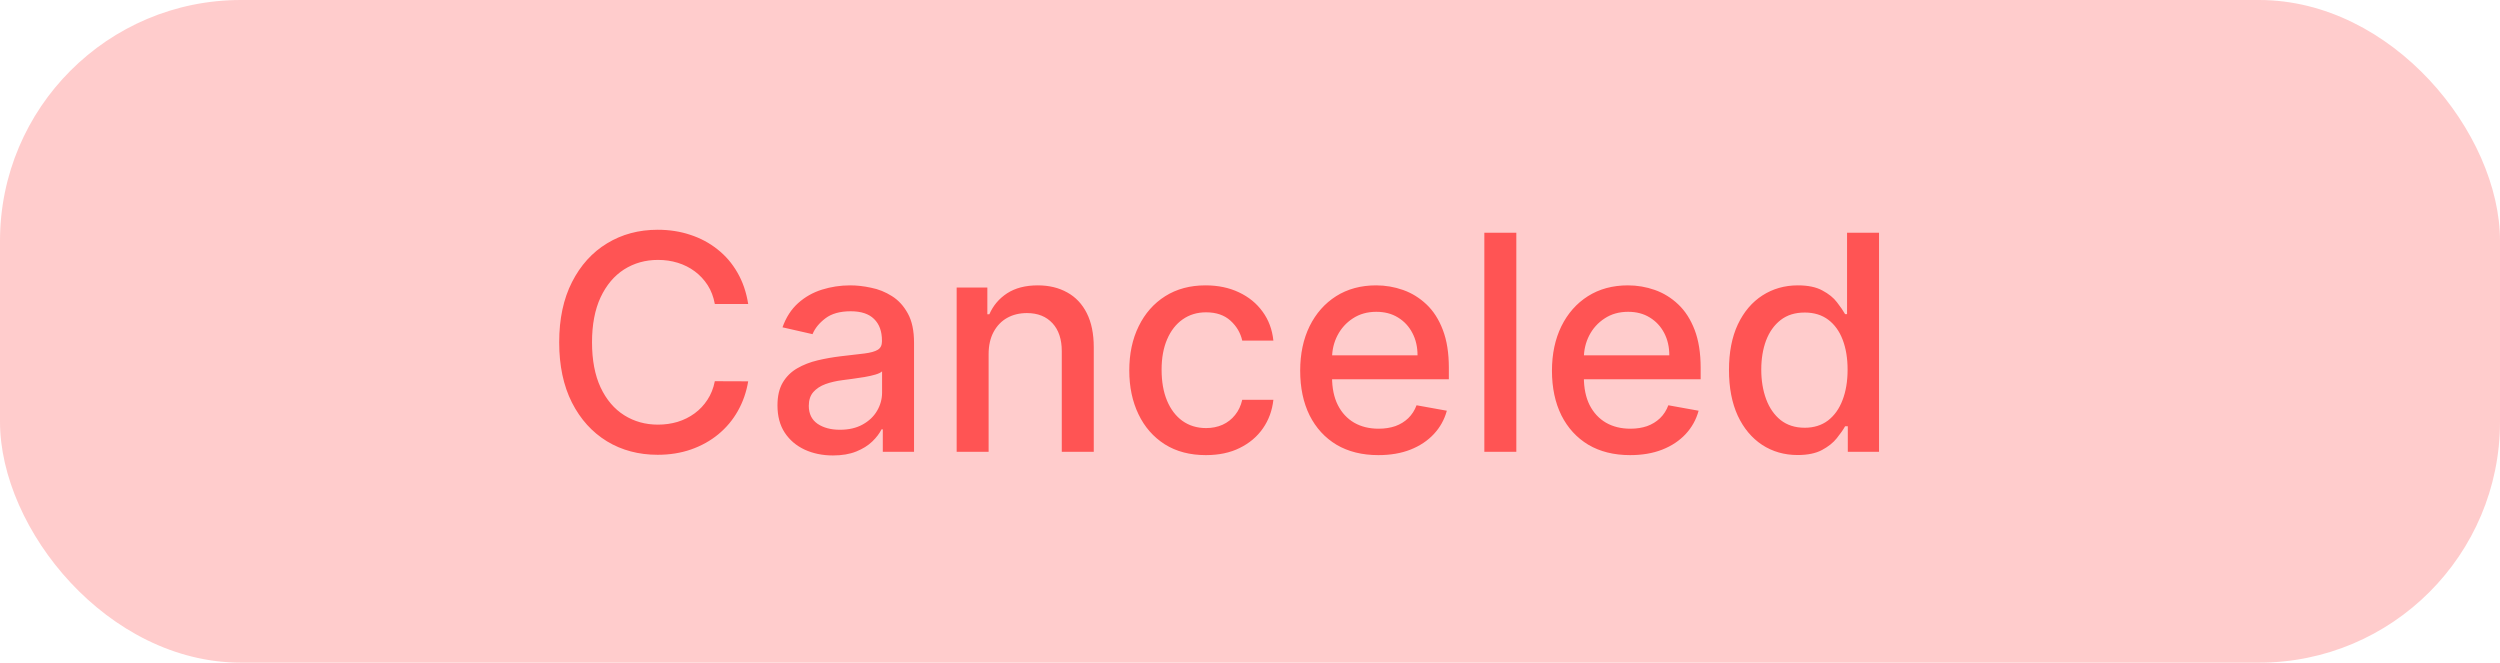 <svg width="83" height="22" viewBox="0 0 83 22" fill="none" xmlns="http://www.w3.org/2000/svg">
<rect width="83" height="22" rx="8" fill="#FF5454" fill-opacity="0.3"/>
<path d="M24.84 10.092H23.732C23.689 9.856 23.61 9.647 23.494 9.467C23.378 9.287 23.236 9.135 23.067 9.009C22.899 8.884 22.711 8.789 22.503 8.725C22.297 8.661 22.078 8.629 21.846 8.629C21.427 8.629 21.052 8.735 20.72 8.945C20.391 9.156 20.131 9.465 19.939 9.872C19.75 10.279 19.655 10.777 19.655 11.364C19.655 11.956 19.75 12.455 19.939 12.862C20.131 13.269 20.392 13.577 20.724 13.786C21.055 13.994 21.428 14.098 21.842 14.098C22.072 14.098 22.29 14.067 22.496 14.006C22.704 13.942 22.892 13.848 23.06 13.725C23.229 13.602 23.37 13.452 23.486 13.274C23.605 13.094 23.687 12.888 23.732 12.656L24.84 12.66C24.78 13.017 24.666 13.346 24.495 13.647C24.327 13.945 24.11 14.203 23.845 14.421C23.582 14.637 23.282 14.803 22.943 14.922C22.605 15.04 22.235 15.099 21.835 15.099C21.206 15.099 20.644 14.95 20.152 14.652C19.66 14.351 19.271 13.922 18.987 13.363C18.706 12.804 18.565 12.138 18.565 11.364C18.565 10.587 18.707 9.921 18.991 9.364C19.275 8.806 19.663 8.377 20.155 8.079C20.648 7.778 21.208 7.628 21.835 7.628C22.221 7.628 22.581 7.683 22.915 7.795C23.251 7.904 23.553 8.065 23.82 8.278C24.088 8.488 24.309 8.746 24.484 9.052C24.66 9.355 24.778 9.702 24.84 10.092ZM27.655 15.121C27.309 15.121 26.997 15.057 26.717 14.929C26.438 14.799 26.216 14.611 26.053 14.364C25.892 14.118 25.812 13.816 25.812 13.459C25.812 13.151 25.871 12.898 25.989 12.699C26.108 12.5 26.267 12.343 26.469 12.227C26.67 12.111 26.895 12.023 27.143 11.964C27.392 11.905 27.645 11.86 27.903 11.829C28.23 11.791 28.495 11.76 28.699 11.736C28.902 11.71 29.05 11.669 29.143 11.612C29.235 11.555 29.281 11.463 29.281 11.335V11.31C29.281 11 29.194 10.76 29.018 10.589C28.846 10.419 28.587 10.334 28.244 10.334C27.887 10.334 27.605 10.413 27.399 10.572C27.195 10.728 27.055 10.902 26.976 11.094L25.979 10.867C26.097 10.535 26.27 10.268 26.497 10.064C26.727 9.858 26.991 9.709 27.289 9.616C27.587 9.522 27.901 9.474 28.23 9.474C28.448 9.474 28.679 9.5 28.922 9.553C29.169 9.602 29.398 9.695 29.611 9.83C29.827 9.964 30.003 10.157 30.14 10.408C30.278 10.657 30.346 10.98 30.346 11.378V15H29.309V14.254H29.267C29.198 14.392 29.095 14.527 28.958 14.659C28.821 14.792 28.644 14.902 28.429 14.989C28.213 15.077 27.955 15.121 27.655 15.121ZM27.886 14.268C28.179 14.268 28.43 14.21 28.638 14.095C28.849 13.979 29.009 13.827 29.118 13.64C29.229 13.45 29.285 13.248 29.285 13.033V12.329C29.247 12.367 29.173 12.403 29.064 12.436C28.958 12.467 28.836 12.494 28.699 12.518C28.561 12.539 28.428 12.559 28.297 12.578C28.167 12.595 28.058 12.609 27.971 12.621C27.765 12.647 27.576 12.691 27.406 12.752C27.238 12.814 27.103 12.902 27.001 13.018C26.902 13.132 26.852 13.284 26.852 13.473C26.852 13.736 26.949 13.935 27.143 14.07C27.337 14.202 27.585 14.268 27.886 14.268ZM32.822 11.761V15H31.761V9.545H32.78V10.433H32.847C32.973 10.144 33.169 9.912 33.437 9.737C33.707 9.562 34.046 9.474 34.456 9.474C34.828 9.474 35.153 9.553 35.432 9.709C35.712 9.863 35.928 10.092 36.082 10.398C36.236 10.703 36.313 11.081 36.313 11.53V15H35.251V11.658C35.251 11.263 35.148 10.954 34.943 10.732C34.736 10.507 34.454 10.394 34.094 10.394C33.847 10.394 33.629 10.447 33.437 10.554C33.247 10.661 33.097 10.817 32.986 11.023C32.877 11.226 32.822 11.473 32.822 11.761ZM40.035 15.11C39.507 15.11 39.052 14.991 38.671 14.751C38.292 14.51 38.001 14.177 37.798 13.754C37.594 13.33 37.492 12.845 37.492 12.298C37.492 11.744 37.596 11.255 37.805 10.831C38.013 10.405 38.307 10.072 38.685 9.833C39.064 9.594 39.51 9.474 40.024 9.474C40.438 9.474 40.808 9.551 41.132 9.705C41.456 9.857 41.718 10.07 41.917 10.345C42.118 10.619 42.238 10.94 42.276 11.307H41.242C41.185 11.051 41.055 10.831 40.852 10.646C40.65 10.462 40.38 10.369 40.042 10.369C39.746 10.369 39.487 10.447 39.264 10.604C39.044 10.758 38.872 10.978 38.749 11.264C38.626 11.548 38.565 11.884 38.565 12.273C38.565 12.671 38.625 13.014 38.746 13.303C38.867 13.591 39.037 13.815 39.257 13.974C39.48 14.132 39.741 14.212 40.042 14.212C40.243 14.212 40.425 14.175 40.589 14.102C40.755 14.026 40.893 13.918 41.004 13.778C41.118 13.639 41.197 13.471 41.242 13.274H42.276C42.238 13.627 42.123 13.942 41.931 14.219C41.739 14.496 41.483 14.713 41.16 14.872C40.841 15.031 40.466 15.11 40.035 15.11ZM45.762 15.11C45.224 15.11 44.762 14.995 44.373 14.766C43.987 14.534 43.689 14.208 43.478 13.789C43.27 13.368 43.166 12.874 43.166 12.308C43.166 11.749 43.27 11.257 43.478 10.831C43.689 10.405 43.983 10.072 44.359 9.833C44.738 9.594 45.181 9.474 45.687 9.474C45.995 9.474 46.293 9.525 46.582 9.627C46.871 9.729 47.13 9.889 47.36 10.107C47.59 10.324 47.771 10.607 47.903 10.955C48.036 11.301 48.102 11.721 48.102 12.216V12.592H43.766V11.797H47.062C47.062 11.518 47.005 11.27 46.891 11.055C46.778 10.837 46.618 10.665 46.412 10.54C46.208 10.414 45.969 10.352 45.694 10.352C45.396 10.352 45.136 10.425 44.913 10.572C44.693 10.716 44.523 10.905 44.402 11.14C44.283 11.372 44.224 11.624 44.224 11.896V12.518C44.224 12.882 44.288 13.193 44.416 13.448C44.546 13.704 44.727 13.899 44.959 14.034C45.191 14.167 45.462 14.233 45.773 14.233C45.974 14.233 46.157 14.204 46.323 14.148C46.489 14.088 46.632 14.001 46.753 13.885C46.873 13.769 46.966 13.626 47.03 13.455L48.035 13.636C47.954 13.932 47.81 14.191 47.601 14.414C47.395 14.634 47.136 14.806 46.824 14.929C46.514 15.05 46.16 15.11 45.762 15.11ZM50.342 7.727V15H49.28V7.727H50.342ZM54.121 15.11C53.584 15.11 53.121 14.995 52.733 14.766C52.347 14.534 52.049 14.208 51.838 13.789C51.63 13.368 51.525 12.874 51.525 12.308C51.525 11.749 51.63 11.257 51.838 10.831C52.049 10.405 52.342 10.072 52.719 9.833C53.097 9.594 53.54 9.474 54.047 9.474C54.355 9.474 54.653 9.525 54.942 9.627C55.23 9.729 55.49 9.889 55.719 10.107C55.949 10.324 56.13 10.607 56.263 10.955C56.395 11.301 56.462 11.721 56.462 12.216V12.592H52.126V11.797H55.421C55.421 11.518 55.364 11.27 55.251 11.055C55.137 10.837 54.977 10.665 54.771 10.54C54.568 10.414 54.328 10.352 54.054 10.352C53.755 10.352 53.495 10.425 53.273 10.572C53.052 10.716 52.882 10.905 52.761 11.14C52.643 11.372 52.584 11.624 52.584 11.896V12.518C52.584 12.882 52.648 13.193 52.775 13.448C52.906 13.704 53.087 13.899 53.319 14.034C53.551 14.167 53.822 14.233 54.132 14.233C54.333 14.233 54.517 14.204 54.682 14.148C54.848 14.088 54.991 14.001 55.112 13.885C55.233 13.769 55.325 13.626 55.389 13.455L56.394 13.636C56.313 13.932 56.169 14.191 55.961 14.414C55.755 14.634 55.496 14.806 55.183 14.929C54.873 15.05 54.519 15.11 54.121 15.11ZM59.681 15.107C59.241 15.107 58.848 14.994 58.502 14.769C58.159 14.542 57.889 14.219 57.693 13.8C57.499 13.378 57.402 12.873 57.402 12.283C57.402 11.694 57.5 11.19 57.696 10.771C57.895 10.352 58.167 10.031 58.513 9.808C58.859 9.586 59.251 9.474 59.689 9.474C60.027 9.474 60.299 9.531 60.505 9.645C60.714 9.756 60.875 9.886 60.988 10.036C61.104 10.185 61.194 10.316 61.258 10.43H61.322V7.727H62.384V15H61.347V14.151H61.258C61.194 14.267 61.102 14.4 60.981 14.549C60.863 14.698 60.7 14.828 60.491 14.94C60.283 15.051 60.013 15.107 59.681 15.107ZM59.916 14.201C60.221 14.201 60.479 14.12 60.69 13.96C60.903 13.796 61.064 13.57 61.173 13.281C61.284 12.992 61.34 12.656 61.34 12.273C61.34 11.894 61.285 11.562 61.176 11.278C61.068 10.994 60.908 10.773 60.697 10.614C60.486 10.456 60.226 10.376 59.916 10.376C59.596 10.376 59.33 10.459 59.117 10.625C58.904 10.791 58.743 11.017 58.634 11.303C58.527 11.59 58.474 11.913 58.474 12.273C58.474 12.637 58.529 12.965 58.637 13.256C58.746 13.548 58.907 13.778 59.12 13.949C59.336 14.117 59.601 14.201 59.916 14.201Z" fill="#FF5454"/>
</svg>
